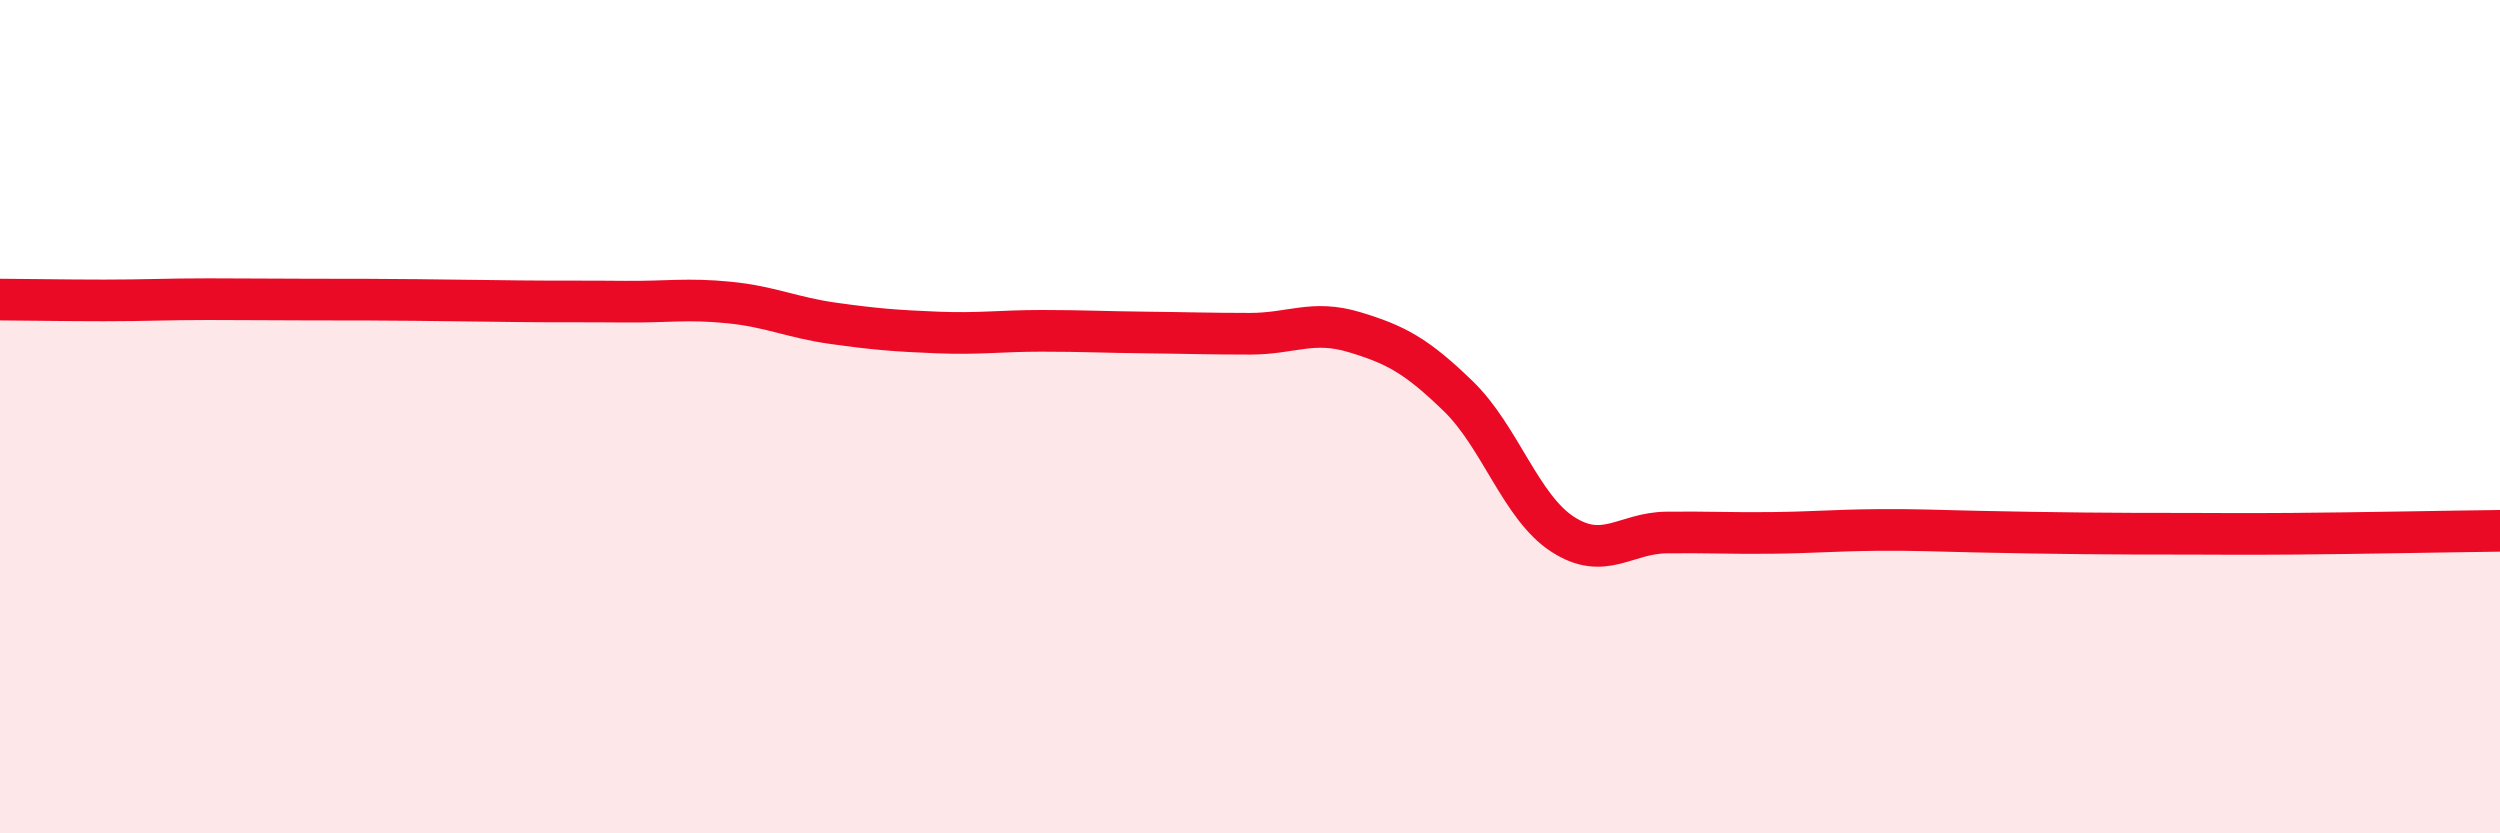 
    <svg width="60" height="20" viewBox="0 0 60 20" xmlns="http://www.w3.org/2000/svg">
      <path
        d="M 0,7.19 C 0.5,7.19 1.5,7.21 2.5,7.21 C 3.5,7.21 4,7.18 5,7.18 C 6,7.18 6.5,7.19 7.5,7.19 C 8.5,7.19 9,7.19 10,7.2 C 11,7.21 11.5,7.22 12.5,7.23 C 13.5,7.24 14,7.23 15,7.24 C 16,7.25 16.5,7.16 17.5,7.26 C 18.5,7.36 19,7.62 20,7.76 C 21,7.9 21.5,7.94 22.5,7.98 C 23.5,8.02 24,7.94 25,7.94 C 26,7.94 26.5,7.97 27.5,7.98 C 28.5,7.99 29,8.01 30,8.01 C 31,8.01 31.5,7.67 32.5,7.97 C 33.5,8.27 34,8.54 35,9.51 C 36,10.48 36.5,12.17 37.5,12.82 C 38.5,13.47 39,12.79 40,12.78 C 41,12.77 41.5,12.8 42.5,12.79 C 43.5,12.78 44,12.73 45,12.72 C 46,12.71 46.5,12.74 47.5,12.76 C 48.5,12.78 49,12.79 50,12.8 C 51,12.81 51.5,12.81 52.5,12.81 C 53.5,12.81 53.5,12.82 55,12.81 C 56.5,12.8 59,12.75 60,12.74L60 20L0 20Z"
        fill="#EB0A25"
        opacity="0.1"
        stroke-linecap="round"
        stroke-linejoin="round"
      />
      <path
        d="M 0,7.19 C 0.5,7.19 1.5,7.21 2.5,7.21 C 3.5,7.21 4,7.18 5,7.18 C 6,7.18 6.5,7.19 7.5,7.19 C 8.5,7.19 9,7.19 10,7.2 C 11,7.21 11.5,7.22 12.5,7.23 C 13.5,7.24 14,7.23 15,7.24 C 16,7.25 16.5,7.16 17.5,7.26 C 18.5,7.36 19,7.62 20,7.76 C 21,7.9 21.5,7.94 22.5,7.98 C 23.5,8.02 24,7.94 25,7.94 C 26,7.94 26.5,7.97 27.5,7.98 C 28.5,7.99 29,8.01 30,8.01 C 31,8.01 31.5,7.67 32.5,7.97 C 33.5,8.27 34,8.54 35,9.51 C 36,10.48 36.5,12.17 37.5,12.82 C 38.5,13.47 39,12.79 40,12.78 C 41,12.77 41.5,12.8 42.5,12.79 C 43.5,12.78 44,12.73 45,12.72 C 46,12.71 46.5,12.74 47.5,12.76 C 48.5,12.78 49,12.79 50,12.8 C 51,12.81 51.5,12.81 52.5,12.81 C 53.5,12.81 53.5,12.82 55,12.81 C 56.5,12.8 59,12.75 60,12.74"
        stroke="#EB0A25"
        stroke-width="1"
        fill="none"
        stroke-linecap="round"
        stroke-linejoin="round"
      />
    </svg>
  